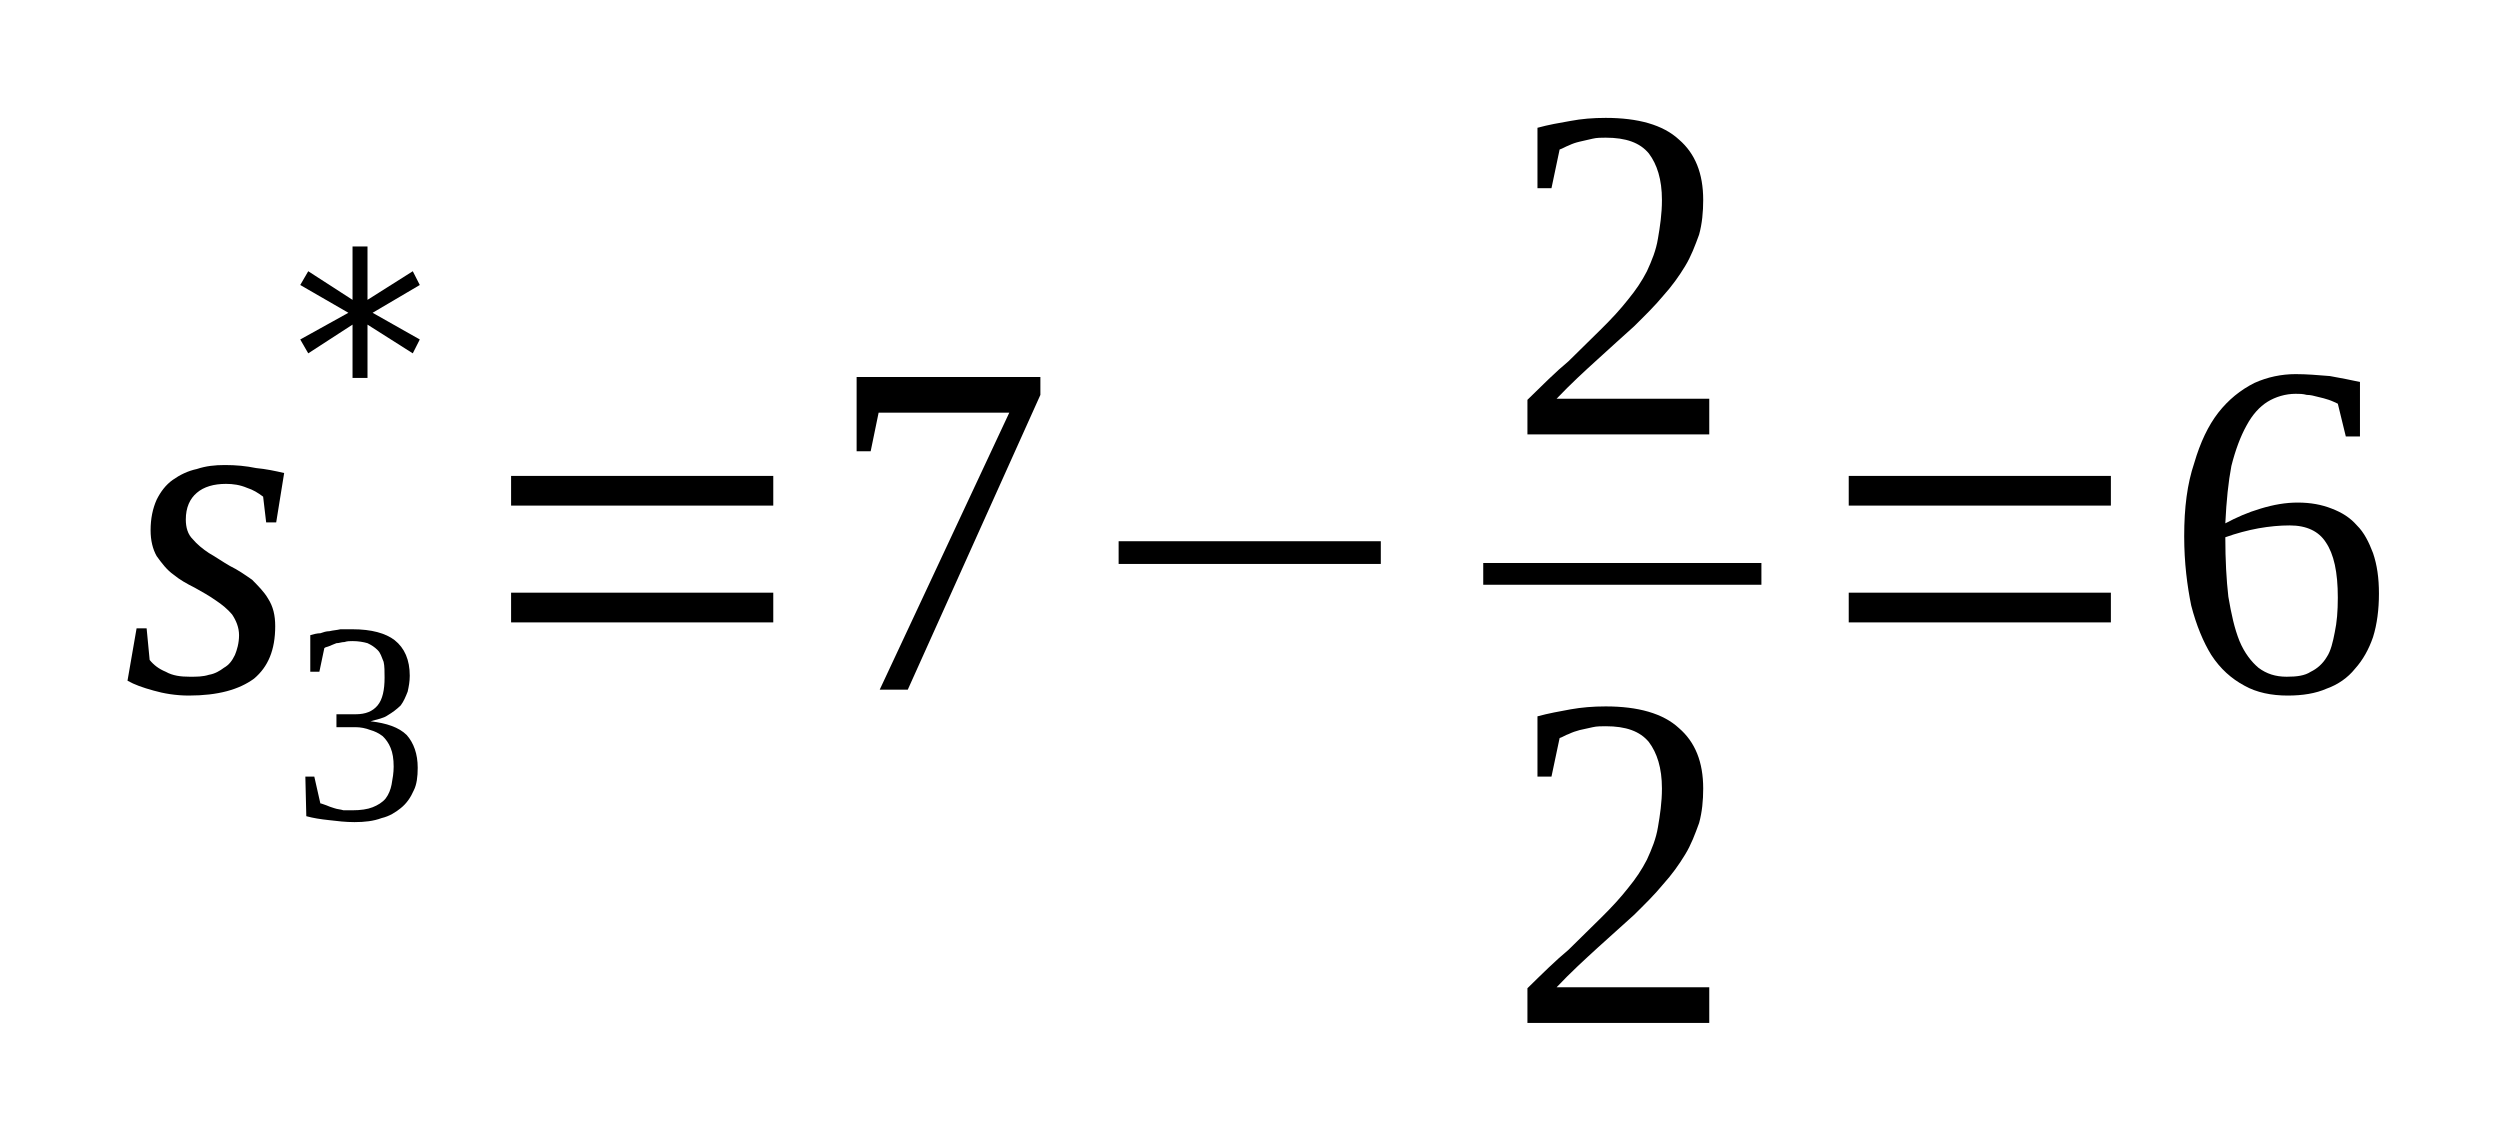 <?xml version='1.0' encoding='UTF-8'?>
<!-- This file was generated by dvisvgm 1.15.1 -->
<svg height='32pt' version='1.1' viewBox='0 -32 71 32' width='71pt' xmlns='http://www.w3.org/2000/svg' xmlns:xlink='http://www.w3.org/1999/xlink'>
<defs>
<clipPath id='clip1'>
<path clip-rule='evenodd' d='M0 -31.997H70.958V-0.028H0V-31.997'/>
</clipPath>
</defs>
<g id='page1'>
<g>
<path clip-path='url(#clip1)' d='M7.816 -14.215C7.816 -13.539 7.613 -13.062 7.215 -12.727C6.789 -12.414 6.187 -12.246 5.363 -12.246C4.992 -12.246 4.648 -12.305 4.363 -12.387C4.051 -12.473 3.82 -12.555 3.621 -12.668L3.879 -14.156H4.164L4.25 -13.258C4.363 -13.117 4.508 -13.004 4.707 -12.922C4.906 -12.809 5.133 -12.781 5.391 -12.781C5.59 -12.781 5.762 -12.781 5.934 -12.836C6.102 -12.863 6.246 -12.949 6.359 -13.035C6.504 -13.117 6.59 -13.23 6.672 -13.399C6.73 -13.539 6.789 -13.734 6.789 -13.961C6.789 -14.184 6.703 -14.383 6.59 -14.551C6.473 -14.691 6.305 -14.832 6.133 -14.945C5.934 -15.086 5.734 -15.195 5.531 -15.309C5.305 -15.422 5.105 -15.535 4.934 -15.676C4.734 -15.816 4.59 -16.012 4.449 -16.207C4.336 -16.406 4.277 -16.656 4.277 -16.938C4.277 -17.273 4.336 -17.555 4.449 -17.809C4.562 -18.035 4.707 -18.23 4.906 -18.371C5.105 -18.512 5.332 -18.625 5.59 -18.68C5.848 -18.766 6.102 -18.793 6.387 -18.793C6.703 -18.793 6.988 -18.766 7.273 -18.707C7.559 -18.68 7.816 -18.625 8.07 -18.566L7.844 -17.164H7.559L7.473 -17.895C7.328 -18.004 7.188 -18.09 7.016 -18.145C6.816 -18.23 6.617 -18.258 6.418 -18.258C6.074 -18.258 5.789 -18.176 5.59 -18.004C5.391 -17.836 5.277 -17.586 5.277 -17.246C5.277 -17.023 5.332 -16.824 5.477 -16.684C5.59 -16.547 5.762 -16.406 5.934 -16.293C6.133 -16.18 6.332 -16.039 6.531 -15.926C6.758 -15.816 6.957 -15.676 7.16 -15.535C7.328 -15.363 7.5 -15.195 7.613 -15C7.758 -14.774 7.816 -14.524 7.816 -14.215Z' fill-rule='evenodd'/>
<path clip-path='url(#clip1)' d='M11.863 -10.195C11.863 -9.945 11.836 -9.719 11.75 -9.551C11.664 -9.355 11.551 -9.184 11.379 -9.047C11.238 -8.934 11.066 -8.82 10.836 -8.766C10.609 -8.68 10.351 -8.652 10.066 -8.652C9.812 -8.652 9.582 -8.68 9.355 -8.707C9.098 -8.734 8.898 -8.766 8.699 -8.82L8.672 -9.945H8.926L9.098 -9.184C9.125 -9.184 9.184 -9.156 9.269 -9.129C9.324 -9.102 9.41 -9.074 9.496 -9.047C9.582 -9.016 9.668 -9.016 9.754 -8.988C9.84 -8.988 9.926 -8.988 10.012 -8.988C10.238 -8.988 10.437 -9.016 10.582 -9.074C10.723 -9.129 10.867 -9.215 10.953 -9.324C11.039 -9.437 11.094 -9.578 11.121 -9.719C11.152 -9.887 11.18 -10.055 11.18 -10.227C11.18 -10.449 11.152 -10.617 11.094 -10.758C11.039 -10.898 10.953 -11.012 10.867 -11.094C10.754 -11.18 10.637 -11.234 10.523 -11.266C10.383 -11.32 10.238 -11.348 10.098 -11.348H9.555V-11.715H10.098C10.383 -11.715 10.582 -11.797 10.723 -11.965C10.867 -12.137 10.922 -12.414 10.922 -12.754C10.922 -12.922 10.922 -13.09 10.895 -13.203C10.836 -13.344 10.809 -13.457 10.723 -13.539C10.637 -13.625 10.551 -13.68 10.437 -13.734C10.324 -13.766 10.18 -13.793 10.012 -13.793C9.926 -13.793 9.867 -13.793 9.781 -13.766C9.695 -13.766 9.641 -13.734 9.555 -13.734C9.496 -13.707 9.41 -13.68 9.355 -13.652C9.297 -13.625 9.242 -13.625 9.211 -13.594L9.07 -12.922H8.812V-13.961C8.898 -13.988 9.012 -14.016 9.098 -14.016C9.184 -14.047 9.269 -14.074 9.355 -14.074C9.469 -14.102 9.555 -14.102 9.668 -14.129C9.781 -14.129 9.894 -14.129 10.012 -14.129C10.551 -14.129 10.953 -14.016 11.207 -13.82C11.492 -13.594 11.637 -13.258 11.637 -12.809C11.637 -12.641 11.609 -12.5 11.578 -12.359C11.523 -12.219 11.465 -12.078 11.379 -11.965C11.265 -11.855 11.152 -11.77 11.008 -11.684C10.895 -11.602 10.723 -11.574 10.523 -11.516C10.98 -11.461 11.324 -11.348 11.551 -11.125C11.75 -10.898 11.863 -10.59 11.863 -10.195Z' fill-rule='evenodd'/>
<path clip-path='url(#clip1)' d='M11.922 -23.906L10.582 -23.117L11.922 -22.359L11.723 -21.965L10.437 -22.781V-21.266H10.012V-22.781L8.754 -21.965L8.527 -22.359L9.894 -23.117L8.527 -23.906L8.754 -24.297L10.012 -23.484V-25H10.437V-23.484L11.723 -24.297L11.922 -23.906Z' fill-rule='evenodd'/>
<path clip-path='url(#clip1)' d='M14.515 -14.324V-15.168H21.961V-14.324H14.515ZM14.515 -17.641V-18.484H21.961V-17.641H14.515Z' fill-rule='evenodd'/>
<path clip-path='url(#clip1)' d='M24.727 -19.184H24.328V-21.293H29.547V-20.785L25.781 -12.414H24.984L28.664 -20.281H24.953L24.727 -19.184Z' fill-rule='evenodd'/>
<path clip-path='url(#clip1)' d='M31.769 -15.984V-16.629H39.215V-15.984H31.769Z' fill-rule='evenodd'/>
<path clip-path='url(#clip1)' d='M48.543 -19.664H43.379V-20.645C43.809 -21.066 44.176 -21.434 44.547 -21.742C44.891 -22.078 45.203 -22.387 45.488 -22.668C45.773 -22.949 46.031 -23.23 46.23 -23.484C46.461 -23.766 46.629 -24.016 46.773 -24.297C46.914 -24.605 47.031 -24.887 47.086 -25.227C47.144 -25.562 47.199 -25.926 47.199 -26.32C47.199 -26.91 47.059 -27.332 46.828 -27.641C46.574 -27.949 46.176 -28.09 45.602 -28.09C45.488 -28.09 45.348 -28.09 45.234 -28.062C45.117 -28.035 44.977 -28.004 44.863 -27.977C44.746 -27.949 44.664 -27.922 44.547 -27.867C44.461 -27.836 44.379 -27.781 44.293 -27.754L44.062 -26.656H43.664V-28.371C43.977 -28.457 44.293 -28.512 44.605 -28.566C44.918 -28.625 45.234 -28.652 45.602 -28.652C46.516 -28.652 47.23 -28.457 47.684 -28.035C48.141 -27.641 48.371 -27.078 48.371 -26.32C48.371 -25.984 48.34 -25.645 48.254 -25.336C48.141 -25.027 48.027 -24.719 47.855 -24.438C47.684 -24.156 47.484 -23.875 47.23 -23.594C47 -23.316 46.715 -23.035 46.402 -22.727C46.09 -22.445 45.746 -22.137 45.375 -21.797C45.004 -21.461 44.605 -21.094 44.207 -20.676H48.543V-19.664Z' fill-rule='evenodd'/>
<path clip-path='url(#clip1)' d='M42.124 -16.011H50.024V-15.393H42.124V-16.011Z' fill-rule='evenodd'/>
<path clip-path='url(#clip1)' d='M48.543 -2.949H43.379V-3.934C43.809 -4.355 44.176 -4.719 44.547 -5.027C44.891 -5.363 45.203 -5.676 45.488 -5.953C45.773 -6.234 46.031 -6.516 46.23 -6.77C46.461 -7.051 46.629 -7.305 46.773 -7.586C46.914 -7.895 47.031 -8.176 47.086 -8.512C47.144 -8.848 47.199 -9.215 47.199 -9.605C47.199 -10.195 47.059 -10.617 46.828 -10.926C46.574 -11.234 46.176 -11.375 45.602 -11.375C45.488 -11.375 45.348 -11.375 45.234 -11.348C45.117 -11.32 44.977 -11.293 44.863 -11.266C44.746 -11.234 44.664 -11.207 44.547 -11.152C44.461 -11.125 44.379 -11.066 44.293 -11.039L44.062 -9.945H43.664V-11.656C43.977 -11.742 44.293 -11.797 44.605 -11.855C44.918 -11.91 45.234 -11.938 45.602 -11.938C46.516 -11.938 47.23 -11.742 47.684 -11.32C48.141 -10.926 48.371 -10.363 48.371 -9.605C48.371 -9.27 48.34 -8.934 48.254 -8.625C48.141 -8.316 48.027 -8.004 47.855 -7.727C47.684 -7.445 47.484 -7.164 47.23 -6.883C47 -6.602 46.715 -6.32 46.402 -6.012C46.09 -5.73 45.746 -5.422 45.375 -5.086C45.004 -4.746 44.605 -4.383 44.207 -3.961H48.543V-2.949Z' fill-rule='evenodd'/>
<path clip-path='url(#clip1)' d='M52.504 -14.324V-15.168H59.949V-14.324H52.504ZM52.504 -17.641V-18.484H59.949V-17.641H52.504Z' fill-rule='evenodd'/>
<path clip-path='url(#clip1)' d='M67.562 -15.141C67.562 -14.691 67.508 -14.27 67.394 -13.906C67.277 -13.566 67.109 -13.258 66.879 -13.004C66.68 -12.754 66.394 -12.555 66.082 -12.445C65.766 -12.305 65.394 -12.246 64.969 -12.246C64.512 -12.246 64.086 -12.332 63.742 -12.527C63.371 -12.726 63.059 -13.004 62.801 -13.398C62.574 -13.766 62.375 -14.242 62.23 -14.805C62.117 -15.363 62.031 -16.012 62.031 -16.77C62.031 -17.586 62.117 -18.258 62.316 -18.848C62.488 -19.438 62.715 -19.914 63 -20.281C63.285 -20.645 63.629 -20.926 64.027 -21.125C64.398 -21.293 64.797 -21.375 65.195 -21.375C65.512 -21.375 65.824 -21.348 66.168 -21.32C66.48 -21.266 66.766 -21.207 67.023 -21.152V-19.605H66.621L66.394 -20.535C66.336 -20.562 66.223 -20.617 66.137 -20.645C66.051 -20.676 65.937 -20.703 65.824 -20.73C65.711 -20.758 65.625 -20.785 65.512 -20.785C65.394 -20.816 65.312 -20.816 65.195 -20.816C64.91 -20.816 64.625 -20.73 64.398 -20.59C64.172 -20.449 63.969 -20.227 63.801 -19.914C63.629 -19.605 63.484 -19.215 63.371 -18.766C63.285 -18.316 63.23 -17.781 63.199 -17.137C63.516 -17.305 63.828 -17.445 64.199 -17.555C64.57 -17.668 64.91 -17.727 65.254 -17.727C65.625 -17.727 65.937 -17.668 66.223 -17.555C66.508 -17.445 66.738 -17.305 66.937 -17.078C67.137 -16.883 67.277 -16.602 67.394 -16.293C67.508 -15.957 67.562 -15.59 67.562 -15.141ZM64.941 -12.781C65.227 -12.781 65.453 -12.809 65.625 -12.922C65.797 -13.004 65.965 -13.145 66.082 -13.344C66.195 -13.512 66.254 -13.766 66.308 -14.047C66.367 -14.324 66.394 -14.637 66.394 -15.027C66.394 -15.758 66.281 -16.266 66.051 -16.602C65.852 -16.91 65.512 -17.078 65.027 -17.078C64.742 -17.078 64.457 -17.051 64.141 -16.996C63.828 -16.938 63.516 -16.855 63.199 -16.742C63.199 -16.094 63.23 -15.535 63.285 -15.055C63.371 -14.551 63.457 -14.156 63.602 -13.793C63.742 -13.457 63.941 -13.203 64.141 -13.035C64.371 -12.863 64.625 -12.781 64.941 -12.781Z' fill-rule='evenodd'/>
</g>
</g>
</svg>
